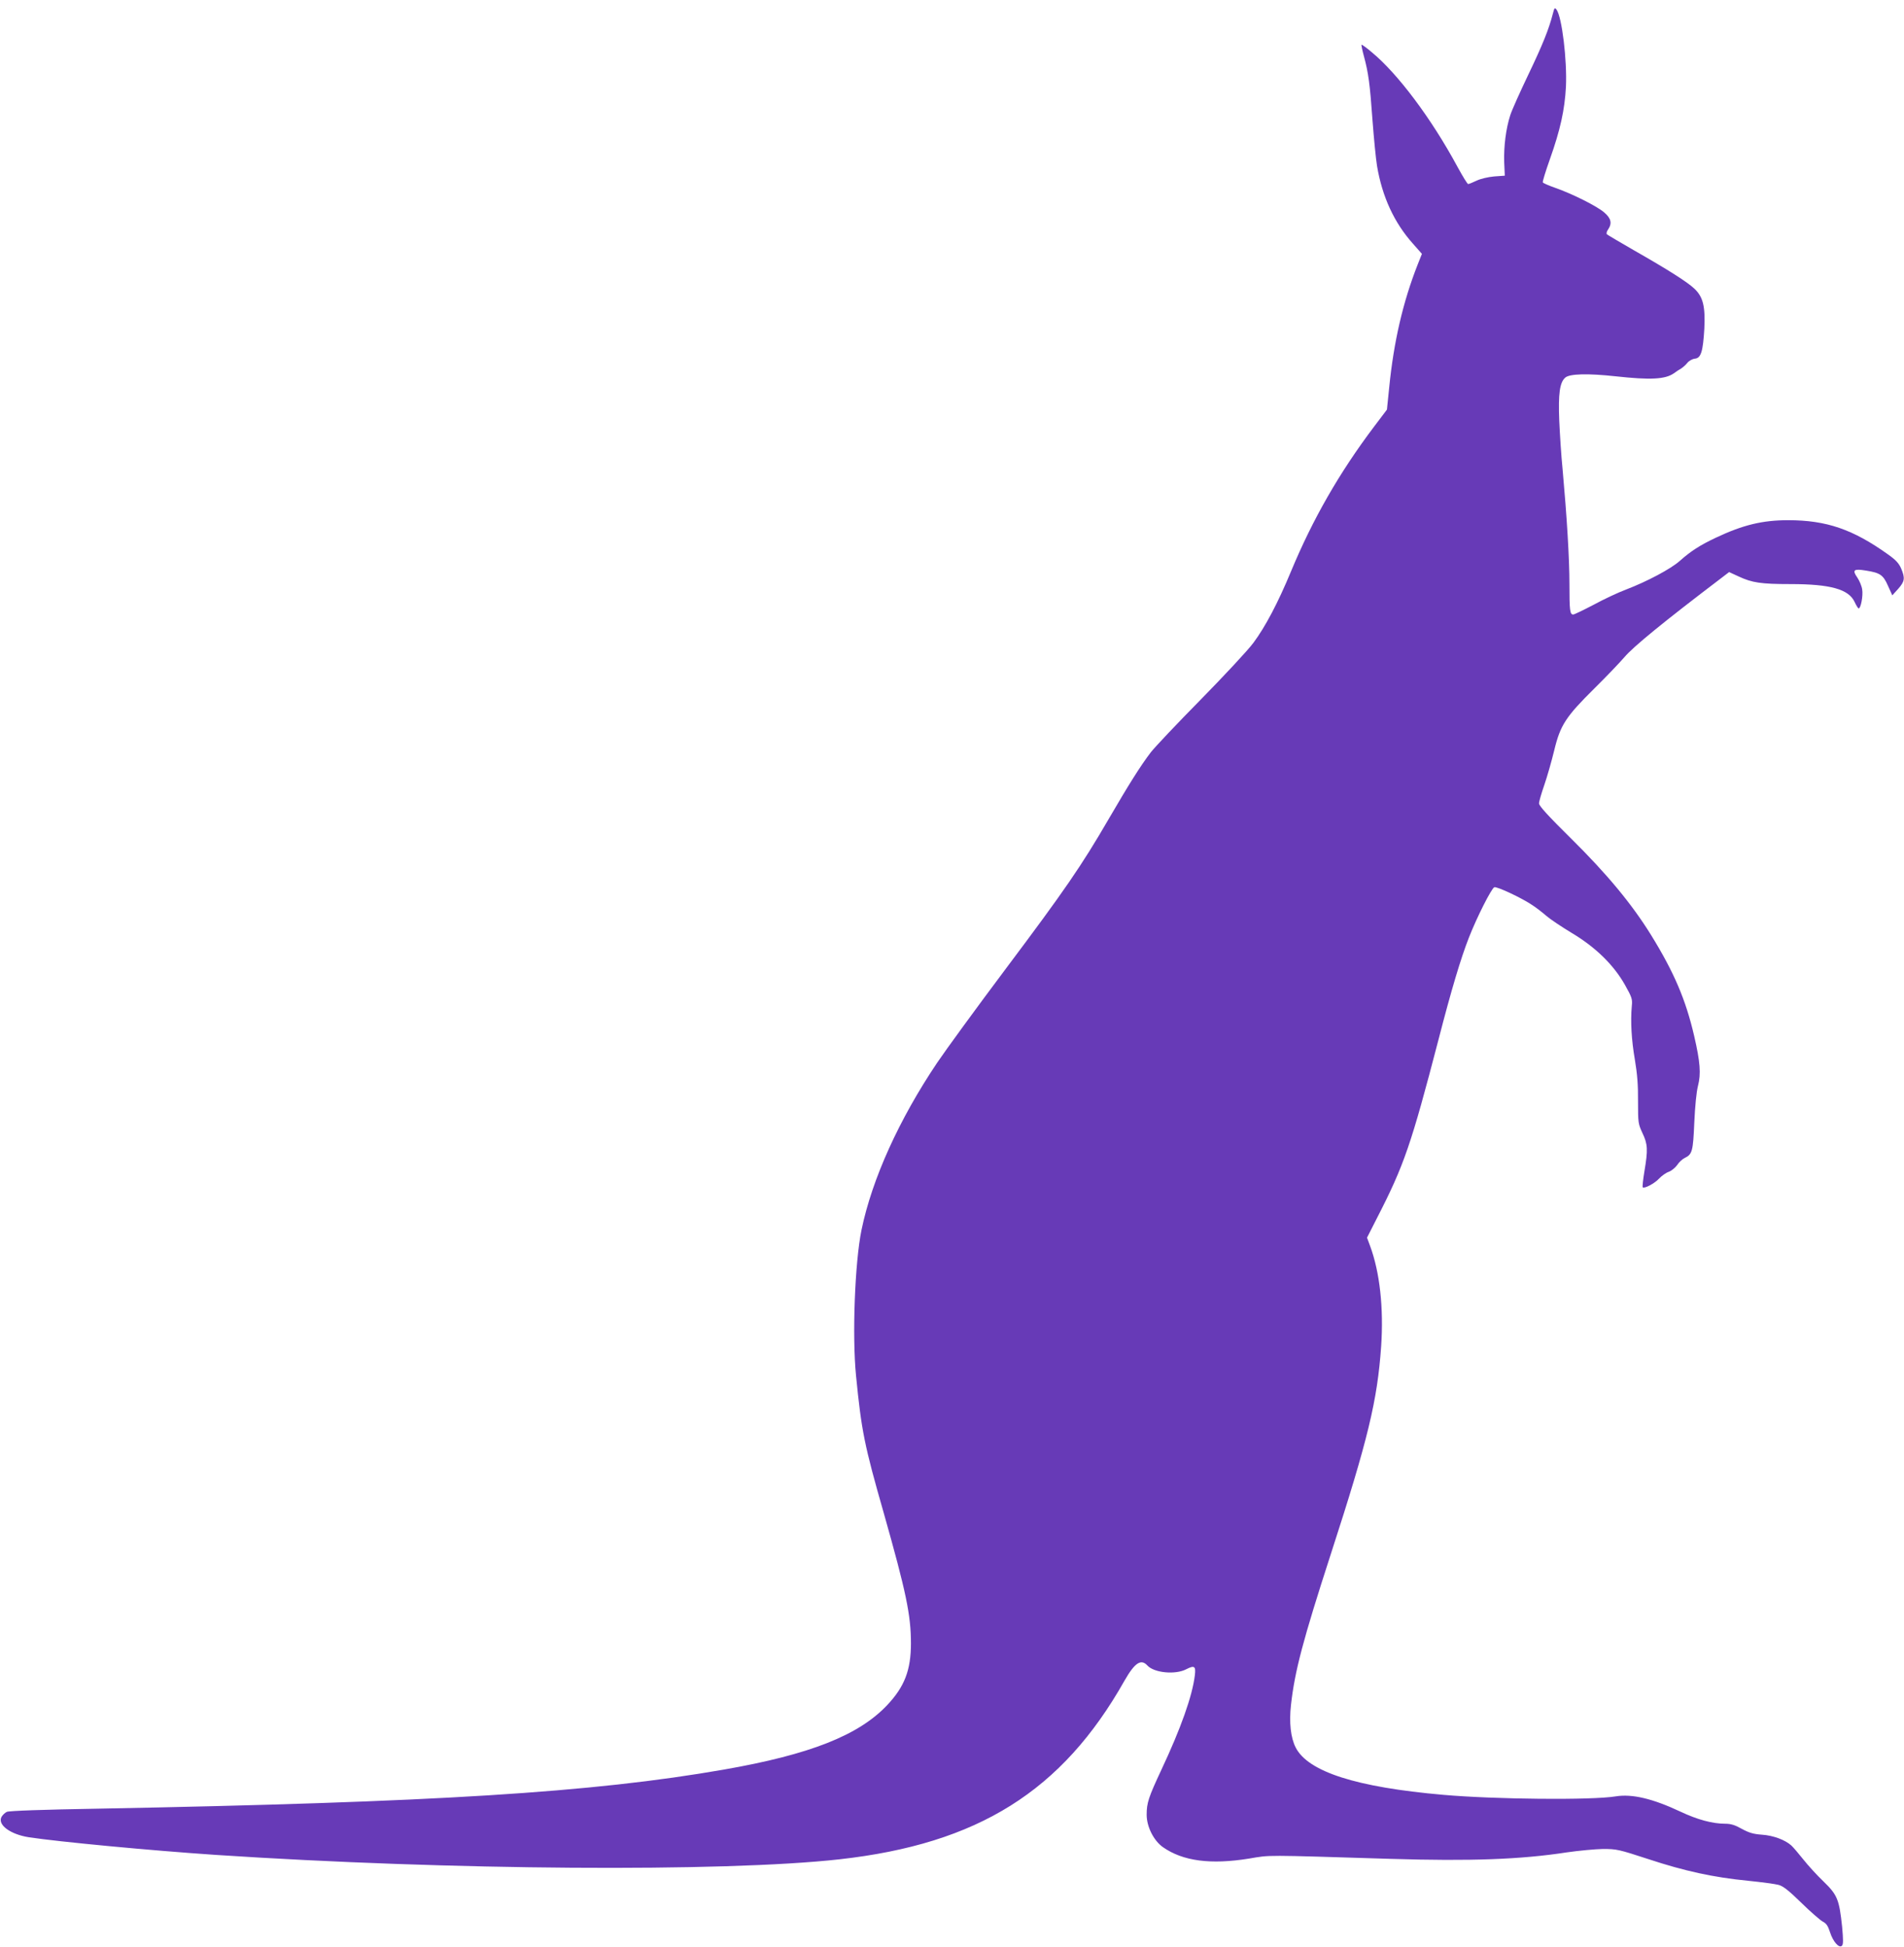 <?xml version="1.0" standalone="no"?>
<!DOCTYPE svg PUBLIC "-//W3C//DTD SVG 20010904//EN"
 "http://www.w3.org/TR/2001/REC-SVG-20010904/DTD/svg10.dtd">
<svg version="1.0" xmlns="http://www.w3.org/2000/svg"
 width="1252pt" height="1280pt" viewBox="0 0 1252 1280"
 preserveAspectRatio="xMidYMid meet">
<g transform="translate(0,1280) scale(0.1,-0.1)"
fill="#673ab7" stroke="none">
<path d="M10211 12710 c-26 -102 -68 -206 -161 -400 -54 -113 -108 -233 -119
-267 -29 -90 -43 -205 -40 -308 l4 -90 -70 -5 c-42 -4 -89 -15 -116 -28 -25
-12 -50 -22 -55 -22 -5 0 -36 51 -70 113 -171 317 -393 613 -563 753 -35 30
-66 52 -68 50 -2 -2 5 -37 16 -77 29 -108 39 -179 56 -419 9 -118 22 -254 30
-302 34 -201 112 -371 235 -509 l60 -68 -29 -73 c-95 -242 -156 -502 -186
-804 l-15 -147 -84 -111 c-230 -305 -404 -609 -547 -953 -85 -205 -168 -363
-247 -469 -36 -49 -193 -217 -347 -374 -155 -157 -301 -312 -327 -345 -70 -92
-144 -210 -278 -440 -179 -308 -289 -468 -677 -985 -192 -256 -394 -533 -450
-616 -251 -373 -429 -766 -498 -1100 -44 -215 -62 -696 -36 -959 36 -364 54
-454 183 -905 146 -516 178 -668 178 -854 0 -176 -42 -285 -156 -406 -188
-199 -507 -325 -1074 -424 -865 -151 -1895 -215 -4118 -257 -355 -6 -583 -14
-597 -21 -12 -5 -28 -21 -35 -33 -28 -52 58 -115 180 -134 198 -30 799 -87
1230 -116 1528 -101 3337 -114 4100 -29 912 102 1464 448 1874 1174 68 119
109 146 151 100 44 -48 184 -62 256 -24 53 27 63 20 56 -39 -16 -136 -93 -352
-220 -622 -85 -182 -97 -218 -97 -296 0 -78 46 -170 107 -213 131 -92 314
-116 567 -75 143 24 86 24 931 -2 526 -16 855 -4 1160 43 77 11 183 21 235 22
91 0 104 -3 300 -67 236 -78 428 -120 655 -142 88 -9 178 -21 200 -27 30 -8
66 -36 150 -118 60 -59 124 -114 140 -123 24 -12 35 -28 48 -69 20 -63 60
-109 79 -90 9 9 9 38 1 125 -19 179 -31 209 -122 297 -43 41 -103 107 -133
145 -31 39 -66 80 -79 92 -41 37 -119 66 -194 71 -55 4 -83 12 -131 38 -46 26
-73 34 -110 34 -83 0 -183 27 -293 79 -185 87 -319 118 -426 101 -155 -26
-795 -20 -1135 10 -572 50 -889 152 -970 311 -33 64 -44 165 -31 280 25 224
79 427 262 992 246 758 306 1010 331 1367 17 251 -9 487 -73 659 l-20 54 64
126 c180 350 226 485 406 1176 84 326 147 536 200 671 52 133 148 323 167 331
17 6 182 -71 252 -119 26 -17 67 -49 91 -70 24 -21 99 -71 165 -111 158 -94
277 -211 351 -342 46 -82 50 -94 45 -140 -9 -101 -2 -223 20 -350 16 -96 22
-168 21 -276 0 -141 1 -147 29 -208 35 -73 37 -110 13 -252 -9 -54 -14 -102
-11 -105 11 -10 79 26 108 58 17 18 45 38 63 44 17 6 42 26 55 44 12 19 35 40
50 47 50 24 55 45 63 233 5 109 14 200 24 240 21 81 15 157 -25 330 -55 237
-132 418 -284 664 -126 203 -288 399 -528 636 -149 147 -208 212 -208 228 0
13 16 67 35 122 19 55 48 157 65 227 40 166 76 221 265 408 78 77 166 169 196
204 58 69 260 234 642 524 l47 36 63 -29 c88 -41 146 -50 341 -50 263 0 382
-34 421 -117 11 -24 23 -43 27 -43 14 0 30 84 23 125 -3 22 -18 57 -32 78 -35
50 -24 59 56 46 94 -15 114 -28 146 -101 l28 -62 39 43 c43 49 46 70 19 134
-15 34 -35 56 -86 92 -231 165 -405 225 -657 225 -169 0 -297 -31 -475 -115
-104 -49 -165 -88 -239 -154 -58 -51 -211 -133 -352 -187 -51 -19 -147 -64
-213 -100 -67 -35 -127 -64 -134 -64 -22 0 -25 26 -25 201 0 168 -17 444 -45
754 -9 88 -18 232 -22 320 -7 176 3 250 39 282 28 26 149 29 332 9 229 -25
326 -20 383 20 14 11 35 24 47 31 11 7 30 23 41 37 11 14 33 26 50 28 40 4 53
46 62 197 7 146 -8 208 -64 262 -46 44 -170 123 -398 253 -93 54 -174 101
-179 106 -4 5 -1 19 8 31 28 41 20 74 -26 113 -48 41 -205 120 -321 161 -43
15 -80 31 -82 36 -3 4 18 72 46 151 69 194 98 326 106 478 8 174 -26 458 -62
507 -12 15 -14 12 -24 -27z"/>
</g>
</svg>
